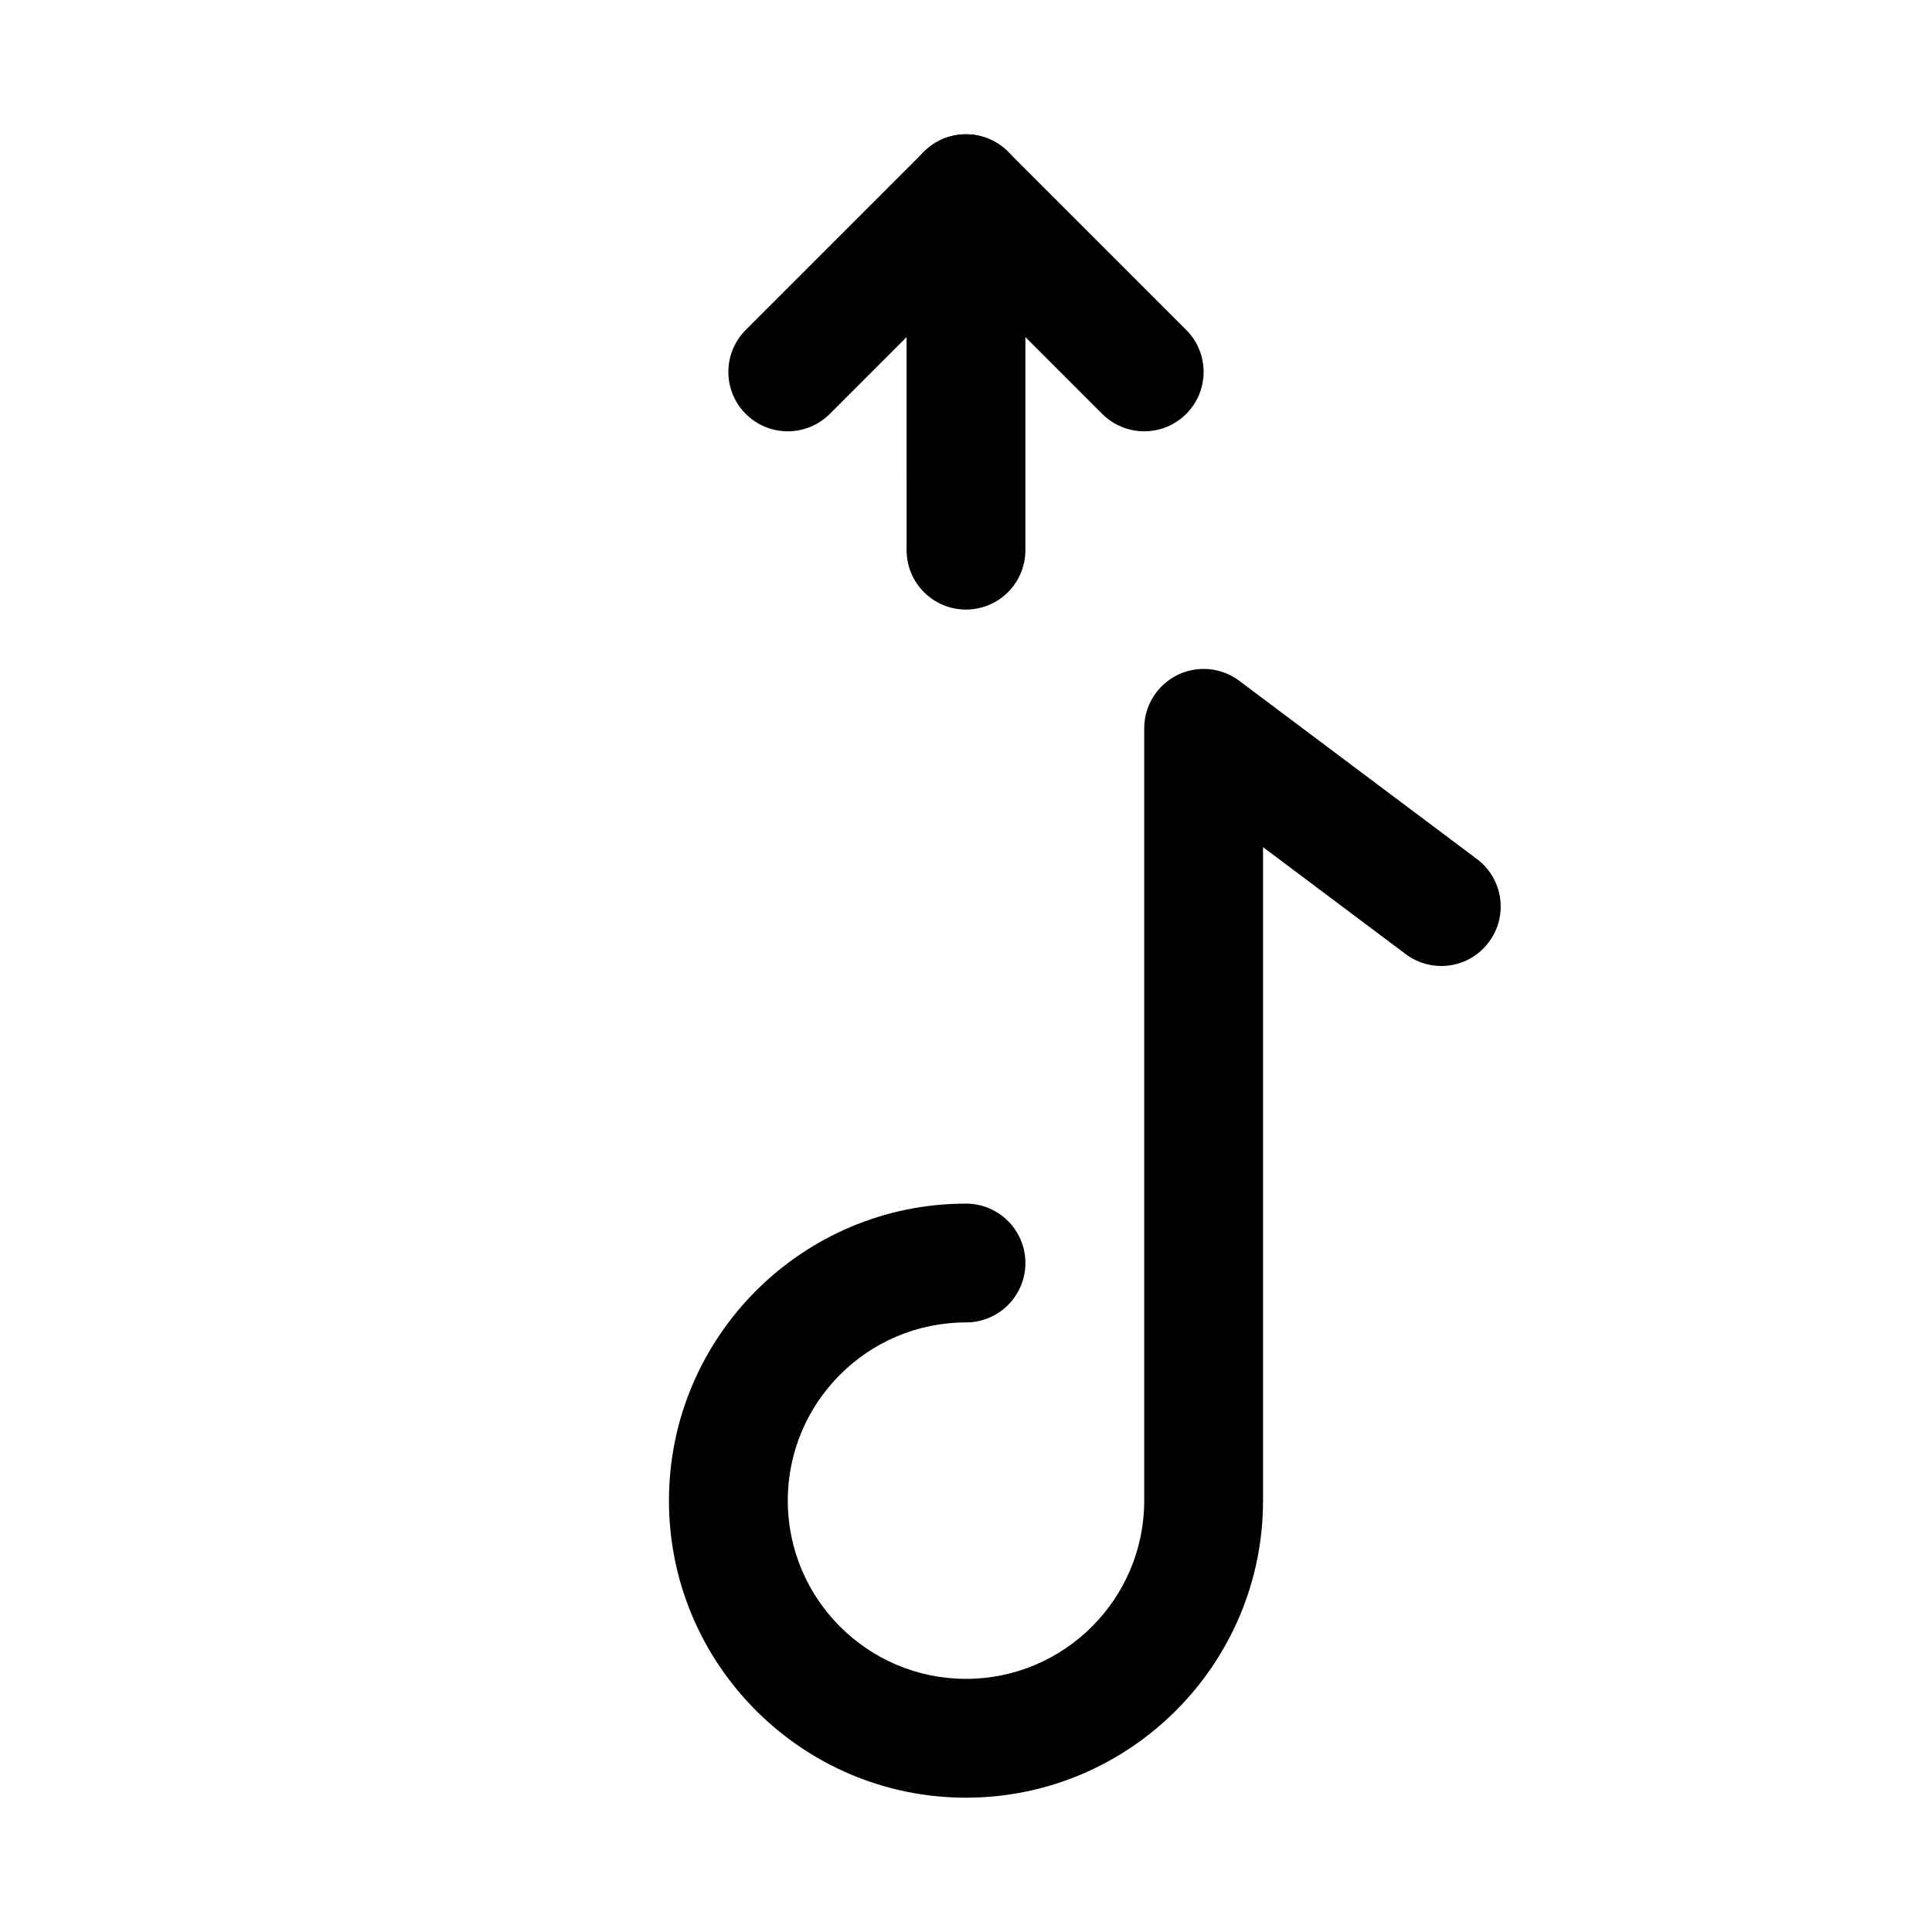 <?xml version="1.0" encoding="UTF-8"?>
<!-- Uploaded to: SVG Repo, www.svgrepo.com, Generator: SVG Repo Mixer Tools -->
<svg fill="#000000" width="800px" height="800px" version="1.1" viewBox="144 144 512 512" xmlns="http://www.w3.org/2000/svg">
 <g>
  <path d="m447.23 258.3c-4.027 0-8.055-1.539-11.133-4.613l-36.098-36.098-36.102 36.102c-6.148 6.148-16.113 6.148-22.262 0-6.152-6.148-6.148-16.113 0-22.262l47.23-47.23c6.148-6.148 16.113-6.148 22.262 0l47.23 47.23c6.148 6.148 6.148 16.113 0 22.262-3.074 3.074-7.102 4.609-11.129 4.609z"/>
  <path d="m400 620.41c-43.402 0-78.719-35.316-78.719-78.719 0-43.402 35.316-78.719 78.719-78.719 8.695 0 15.742 7.043 15.742 15.742 0 8.703-7.051 15.742-15.742 15.742-26.047 0-47.23 21.188-47.23 47.23 0 26.047 21.188 47.23 47.23 47.23 26.047 0 47.23-21.188 47.23-47.23v-204.67c0-5.965 3.367-11.406 8.703-14.082 5.336-2.66 11.707-2.106 16.492 1.492l62.977 47.23c6.957 5.211 8.363 15.082 3.144 22.031-5.211 6.981-15.055 8.379-22.039 3.152l-37.789-28.336v173.18c0 43.402-35.316 78.719-78.719 78.719z"/>
  <path d="m400 305.54c-8.695 0-15.742-7.043-15.742-15.742l-0.004-94.469c0-8.703 7.051-15.742 15.742-15.742 8.695 0 15.742 7.043 15.742 15.742v94.465c0.004 8.703-7.047 15.746-15.738 15.746z"/>
 </g>
</svg>